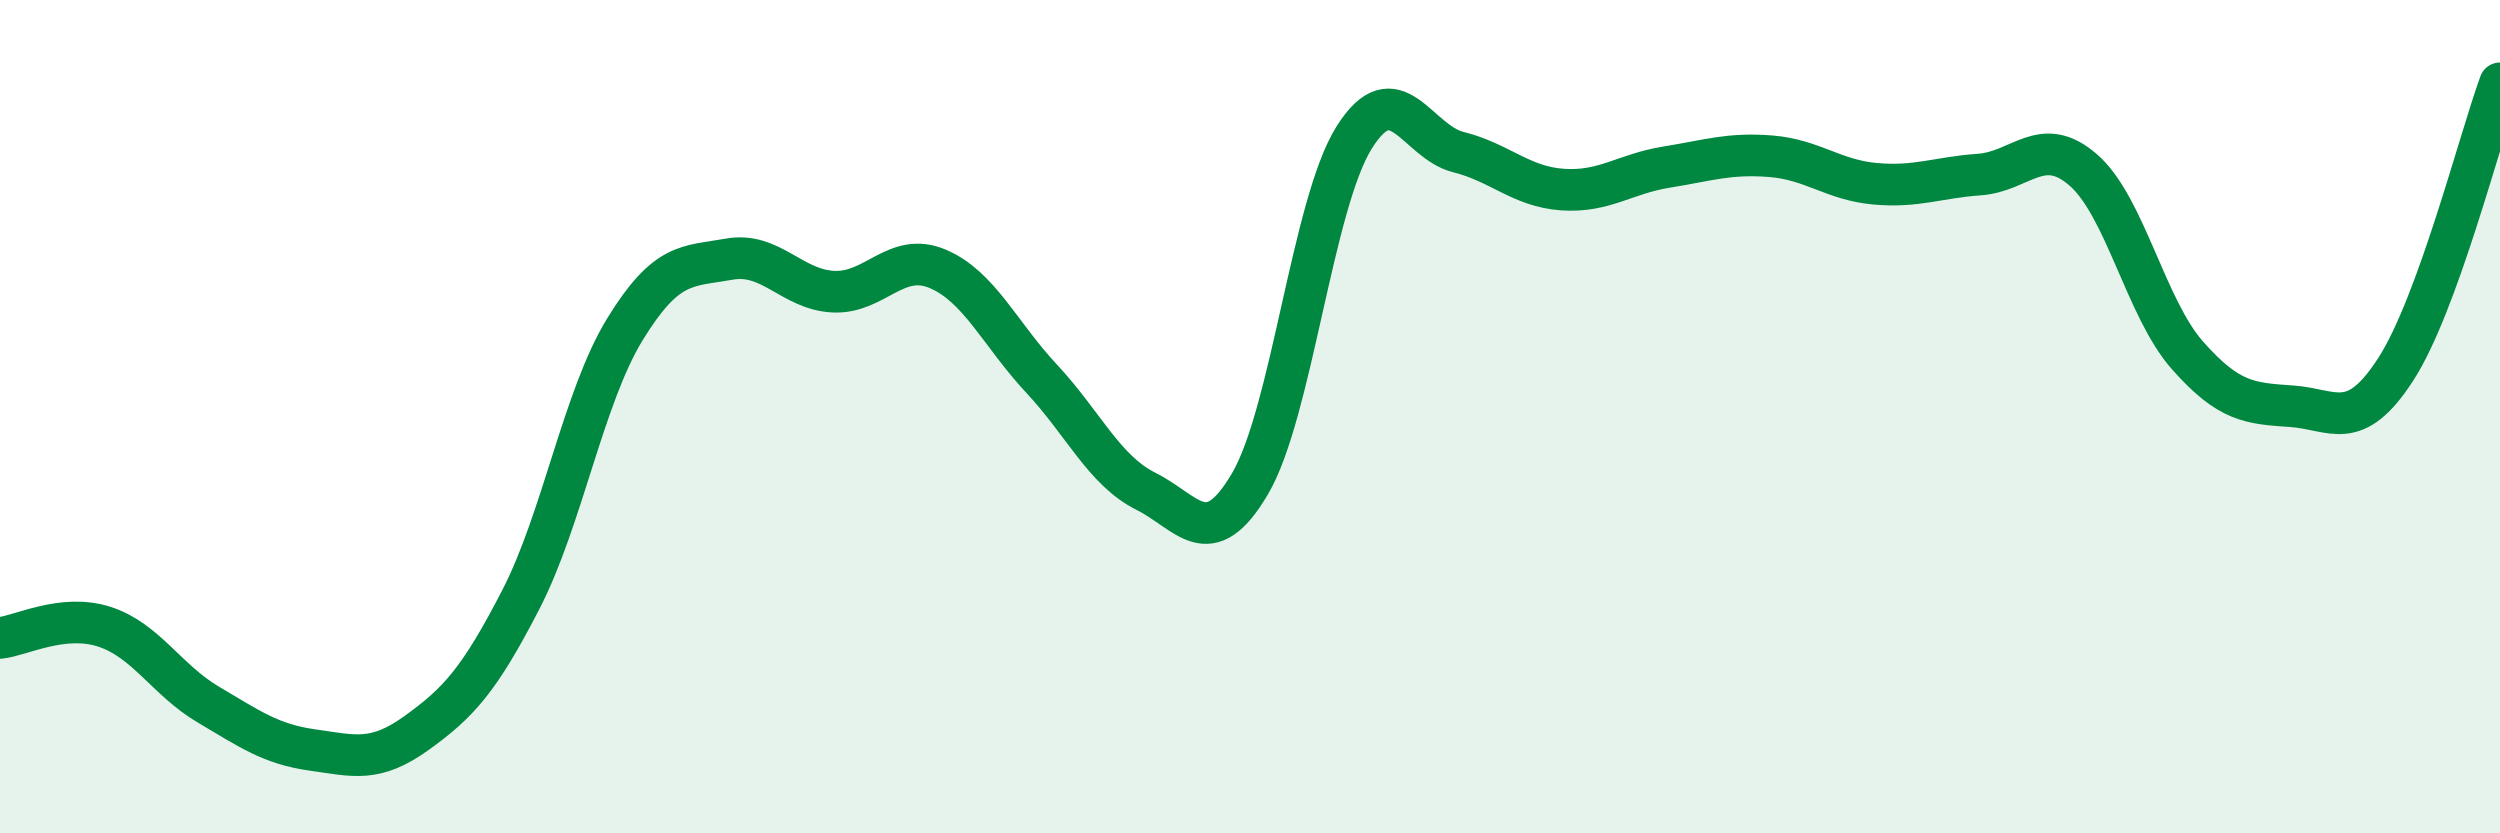 
    <svg width="60" height="20" viewBox="0 0 60 20" xmlns="http://www.w3.org/2000/svg">
      <path
        d="M 0,15.31 C 0.5,15.26 1.5,14.72 2.5,15.04 C 3.5,15.36 4,16.32 5,16.91 C 6,17.5 6.5,17.86 7.5,18 C 8.5,18.14 9,18.31 10,17.59 C 11,16.87 11.5,16.33 12.5,14.39 C 13.5,12.45 14,9.53 15,7.9 C 16,6.27 16.5,6.4 17.5,6.22 C 18.5,6.04 19,6.95 20,7 C 21,7.05 21.5,6.03 22.5,6.45 C 23.5,6.87 24,8.02 25,9.09 C 26,10.16 26.5,11.29 27.5,11.79 C 28.5,12.29 29,13.31 30,11.61 C 31,9.91 31.5,4.89 32.5,3.3 C 33.5,1.71 34,3.4 35,3.65 C 36,3.9 36.5,4.48 37.5,4.55 C 38.5,4.62 39,4.17 40,4.01 C 41,3.85 41.5,3.67 42.5,3.75 C 43.5,3.83 44,4.32 45,4.41 C 46,4.5 46.5,4.26 47.5,4.19 C 48.5,4.12 49,3.21 50,4.08 C 51,4.95 51.5,7.4 52.5,8.53 C 53.5,9.66 54,9.68 55,9.75 C 56,9.82 56.5,10.41 57.5,8.86 C 58.5,7.31 59.5,3.37 60,2L60 20L0 20Z"
        fill="#008740"
        opacity="0.1"
        stroke-linecap="round"
        stroke-linejoin="round"
      />
      <path
        d="M 0,15.31 C 0.5,15.26 1.5,14.72 2.5,15.04 C 3.5,15.36 4,16.32 5,16.91 C 6,17.5 6.5,17.86 7.5,18 C 8.5,18.14 9,18.31 10,17.59 C 11,16.87 11.5,16.33 12.5,14.39 C 13.5,12.45 14,9.53 15,7.9 C 16,6.27 16.5,6.4 17.5,6.22 C 18.5,6.04 19,6.95 20,7 C 21,7.05 21.5,6.03 22.5,6.45 C 23.5,6.87 24,8.02 25,9.09 C 26,10.16 26.5,11.29 27.5,11.79 C 28.5,12.29 29,13.31 30,11.61 C 31,9.91 31.5,4.89 32.5,3.3 C 33.5,1.71 34,3.4 35,3.65 C 36,3.9 36.5,4.48 37.5,4.55 C 38.5,4.62 39,4.17 40,4.01 C 41,3.85 41.5,3.67 42.5,3.75 C 43.5,3.83 44,4.32 45,4.41 C 46,4.5 46.5,4.26 47.5,4.19 C 48.5,4.12 49,3.21 50,4.08 C 51,4.95 51.5,7.4 52.5,8.53 C 53.5,9.66 54,9.68 55,9.75 C 56,9.82 56.5,10.41 57.5,8.86 C 58.5,7.31 59.5,3.37 60,2"
        stroke="#008740"
        stroke-width="1"
        fill="none"
        stroke-linecap="round"
        stroke-linejoin="round"
      />
    </svg>
  